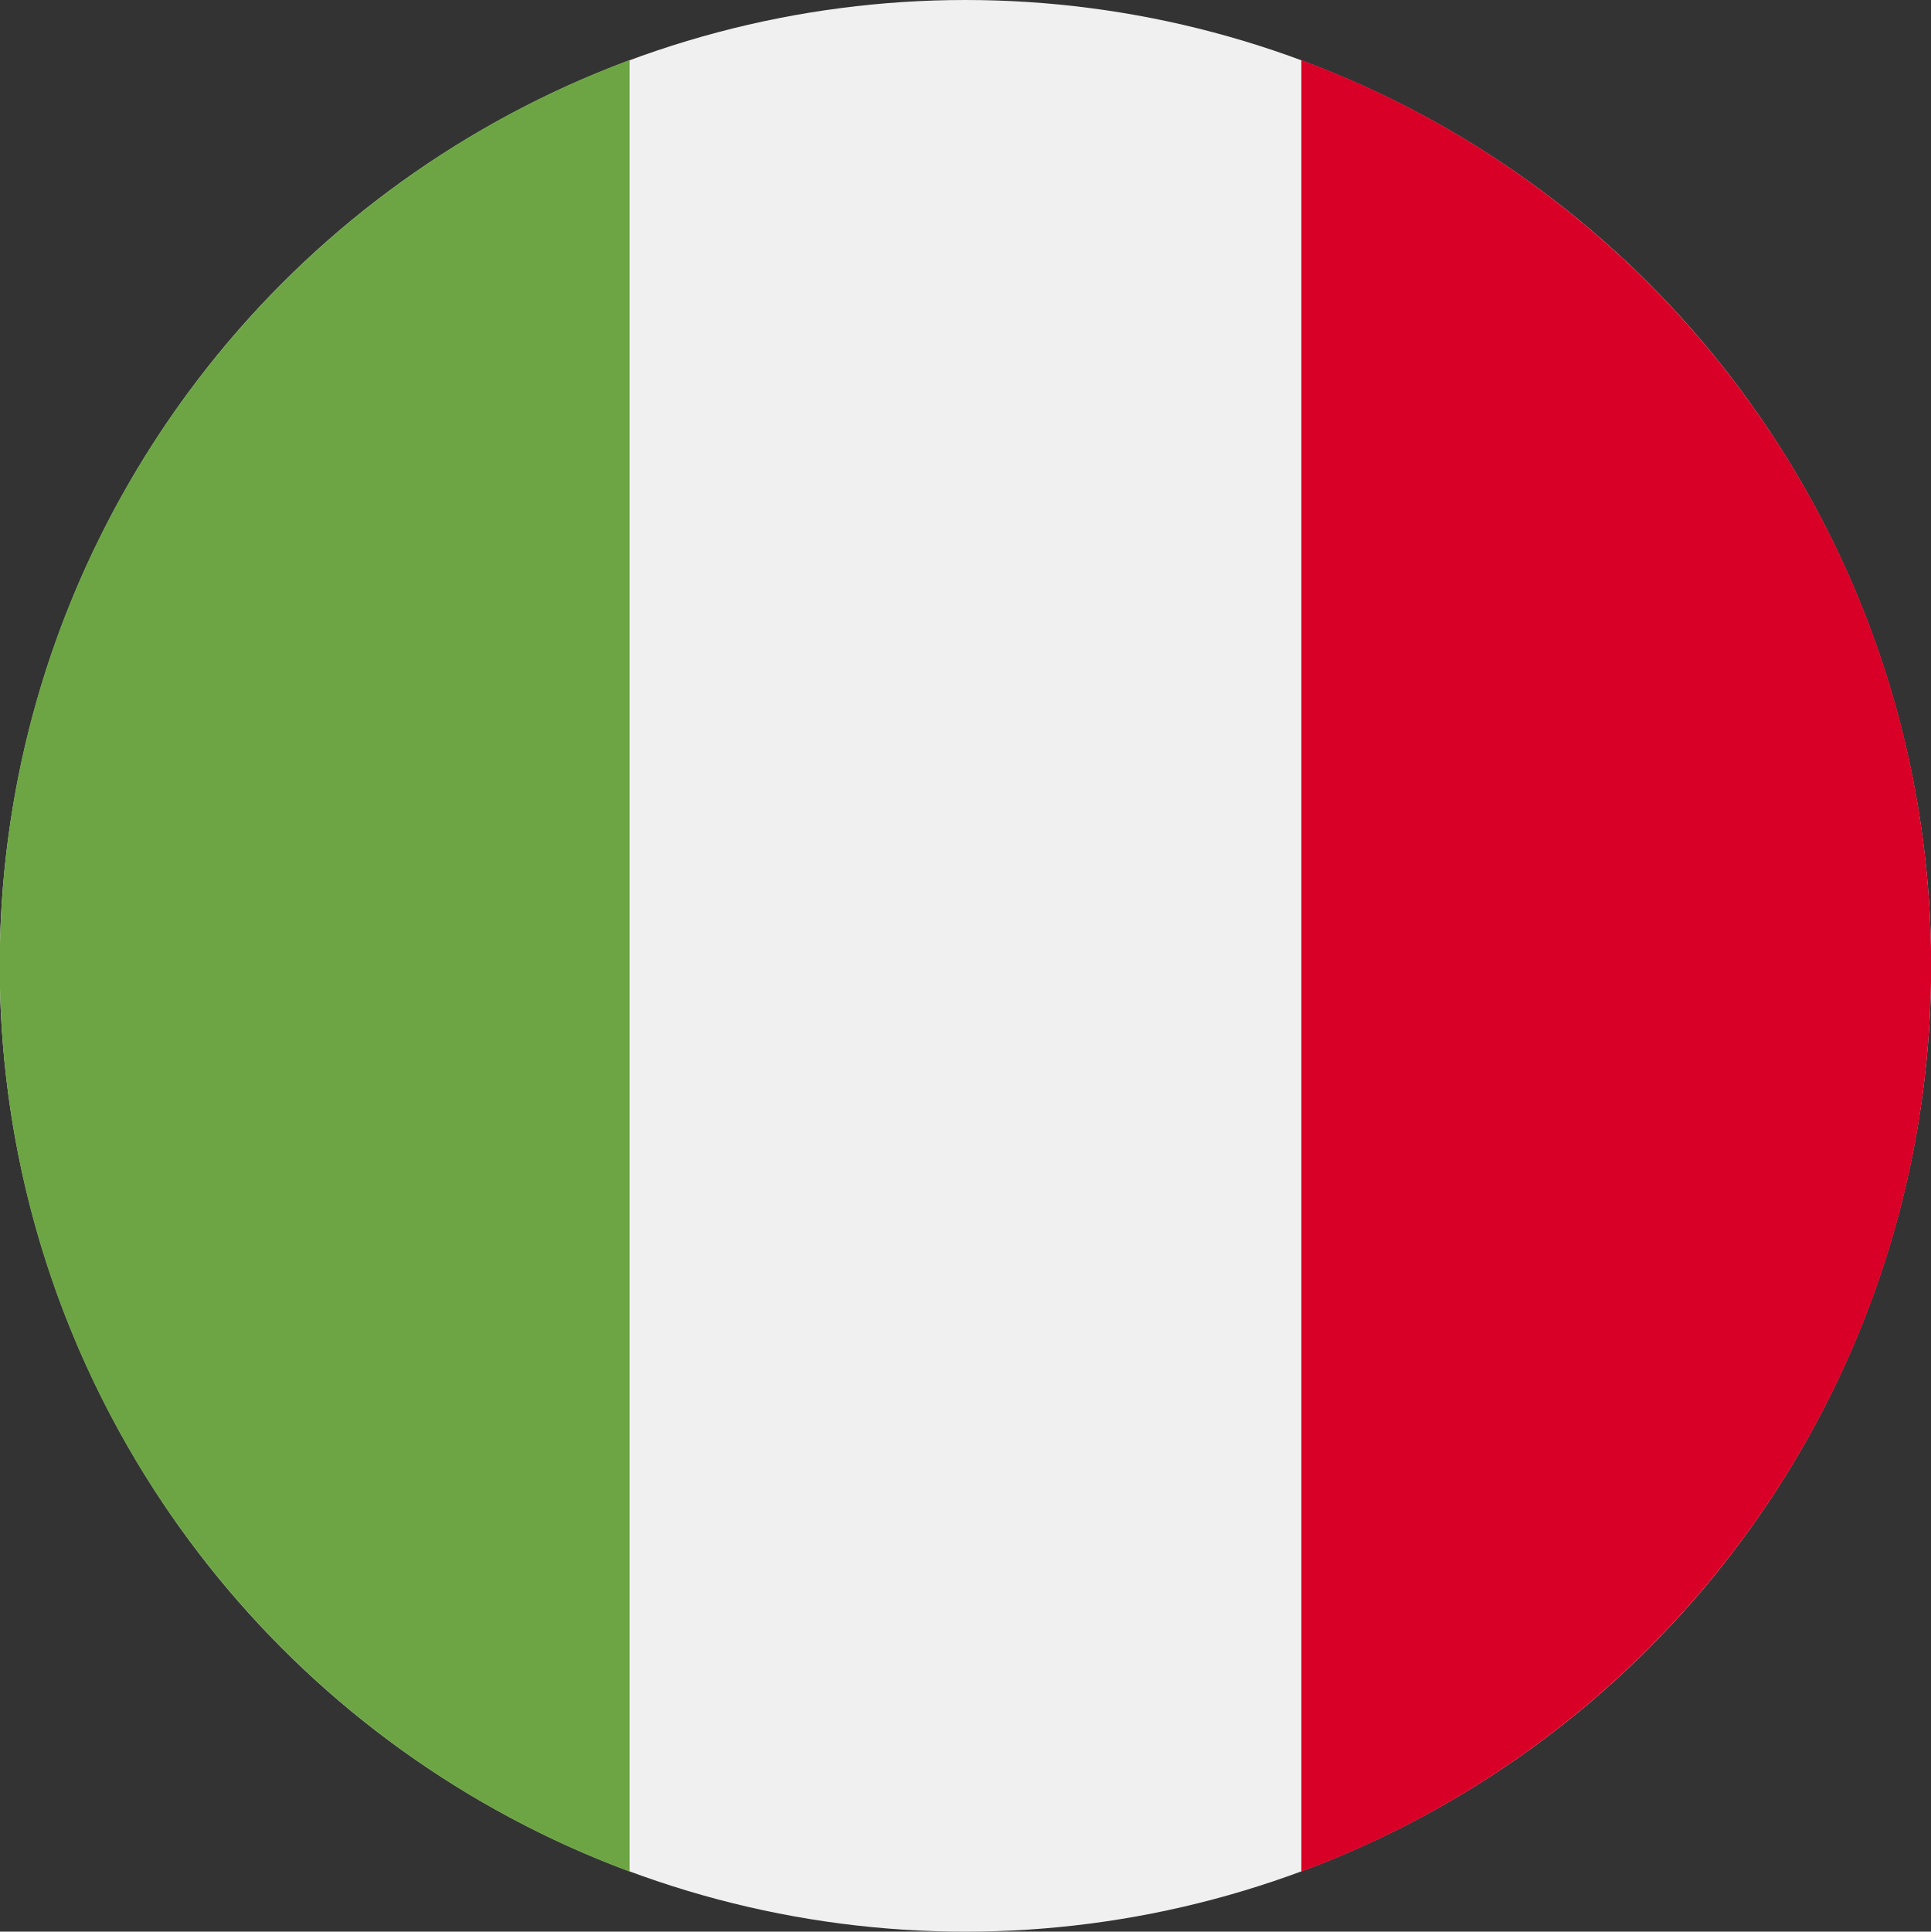 <?xml version="1.0" encoding="utf-8"?>
<!-- Generator: Adobe Illustrator 16.0.0, SVG Export Plug-In . SVG Version: 6.00 Build 0)  -->
<!DOCTYPE svg PUBLIC "-//W3C//DTD SVG 1.1//EN" "http://www.w3.org/Graphics/SVG/1.1/DTD/svg11.dtd">
<svg version="1.1" id="Layer_1" xmlns="http://www.w3.org/2000/svg" xmlns:xlink="http://www.w3.org/1999/xlink" x="0px" y="0px"
	 width="595.146px" height="595.281px" viewBox="123.391 0 595.146 595.281" enable-background="new 123.391 0 595.146 595.281"
	 xml:space="preserve">
<rect x="123.391" y="0" width="595.146" height="595.281" fill="#333333" stroke="none"/>
<circle fill="#F0F0F0" cx="420.945" cy="297.64" r="297.64"/>
<path fill="#D80027" d="M718.585,297.64c0-127.975-80.773-237.073-194.113-279.127v558.256
	C637.812,534.712,718.585,425.615,718.585,297.64z"/>
<path fill="#6DA544" d="M123.305,297.64c0,127.975,80.772,237.072,194.114,279.127V18.513
	C204.077,60.567,123.305,169.666,123.305,297.64z"/>
</svg>
